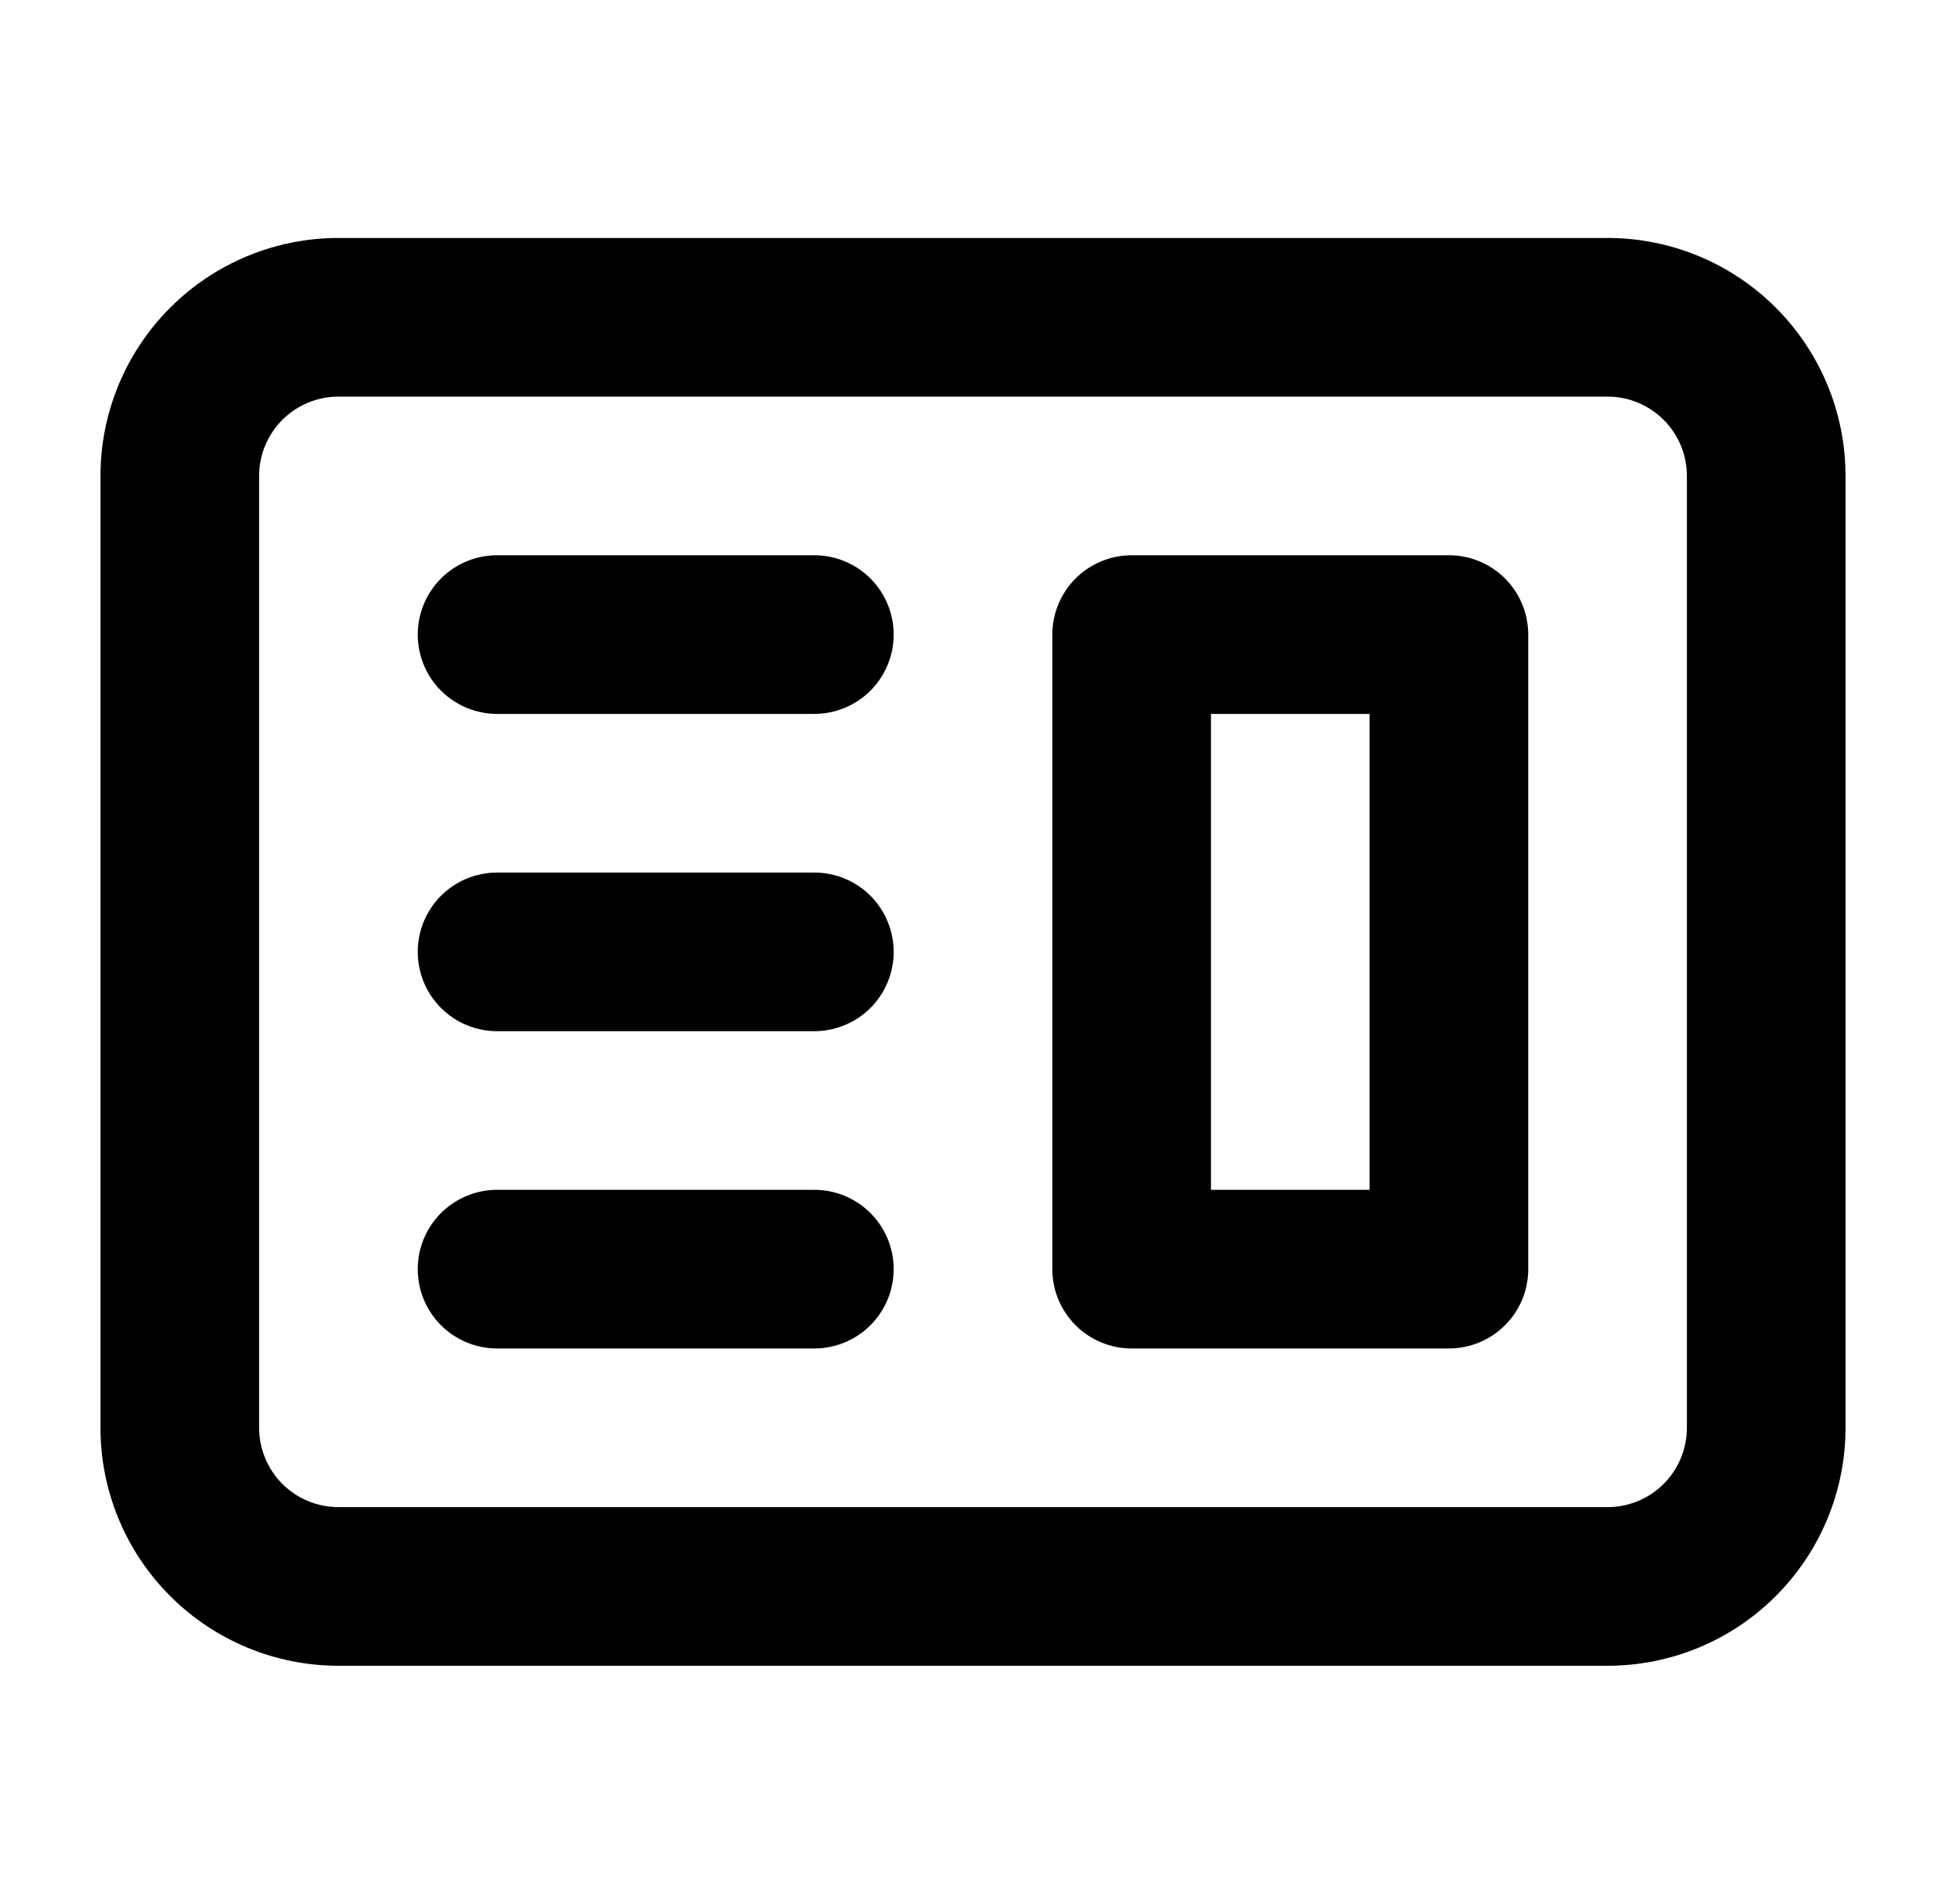<svg width="46" height="45" viewBox="0 0 46 45" fill="none" xmlns="http://www.w3.org/2000/svg">
<path fill-rule="evenodd" clip-rule="evenodd" d="M26.75 13.125C26.253 13.125 25.776 13.322 25.424 13.674C25.073 14.026 24.875 14.503 24.875 15V30C24.875 30.497 25.073 30.974 25.424 31.326C25.776 31.677 26.253 31.875 26.75 31.875H34.25C34.747 31.875 35.224 31.677 35.576 31.326C35.928 30.974 36.125 30.497 36.125 30V15C36.125 14.503 35.928 14.026 35.576 13.674C35.224 13.322 34.747 13.125 34.25 13.125H26.75ZM32.375 16.875H28.625V28.125H32.375V16.875Z" fill="black"/>
<path d="M11.75 13.125C11.253 13.125 10.776 13.322 10.424 13.674C10.072 14.026 9.875 14.503 9.875 15C9.875 15.497 10.072 15.974 10.424 16.326C10.776 16.677 11.253 16.875 11.75 16.875H19.25C19.747 16.875 20.224 16.677 20.576 16.326C20.927 15.974 21.125 15.497 21.125 15C21.125 14.503 20.927 14.026 20.576 13.674C20.224 13.322 19.747 13.125 19.25 13.125H11.75Z" fill="black"/>
<path d="M11.75 20.625C11.253 20.625 10.776 20.823 10.424 21.174C10.072 21.526 9.875 22.003 9.875 22.5C9.875 22.997 10.072 23.474 10.424 23.826C10.776 24.177 11.253 24.375 11.75 24.375H19.25C19.747 24.375 20.224 24.177 20.576 23.826C20.927 23.474 21.125 22.997 21.125 22.5C21.125 22.003 20.927 21.526 20.576 21.174C20.224 20.823 19.747 20.625 19.25 20.625H11.75Z" fill="black"/>
<path d="M9.875 30C9.875 29.503 10.072 29.026 10.424 28.674C10.776 28.323 11.253 28.125 11.75 28.125H19.25C19.747 28.125 20.224 28.323 20.576 28.674C20.927 29.026 21.125 29.503 21.125 30C21.125 30.497 20.927 30.974 20.576 31.326C20.224 31.677 19.747 31.875 19.25 31.875H11.75C11.253 31.875 10.776 31.677 10.424 31.326C10.072 30.974 9.875 30.497 9.875 30Z" fill="black"/>
<path fill-rule="evenodd" clip-rule="evenodd" d="M8 5.625C6.508 5.625 5.077 6.218 4.023 7.273C2.968 8.327 2.375 9.758 2.375 11.25V33.75C2.375 35.242 2.968 36.673 4.023 37.727C5.077 38.782 6.508 39.375 8 39.375H38C39.492 39.375 40.923 38.782 41.977 37.727C43.032 36.673 43.625 35.242 43.625 33.75V11.25C43.625 9.758 43.032 8.327 41.977 7.273C40.923 6.218 39.492 5.625 38 5.625H8ZM38 9.375H8C7.503 9.375 7.026 9.573 6.674 9.924C6.323 10.276 6.125 10.753 6.125 11.25V33.75C6.125 34.247 6.323 34.724 6.674 35.076C7.026 35.428 7.503 35.625 8 35.625H38C38.497 35.625 38.974 35.428 39.326 35.076C39.678 34.724 39.875 34.247 39.875 33.75V11.25C39.875 10.753 39.678 10.276 39.326 9.924C38.974 9.573 38.497 9.375 38 9.375Z" fill="black"/>
</svg>
